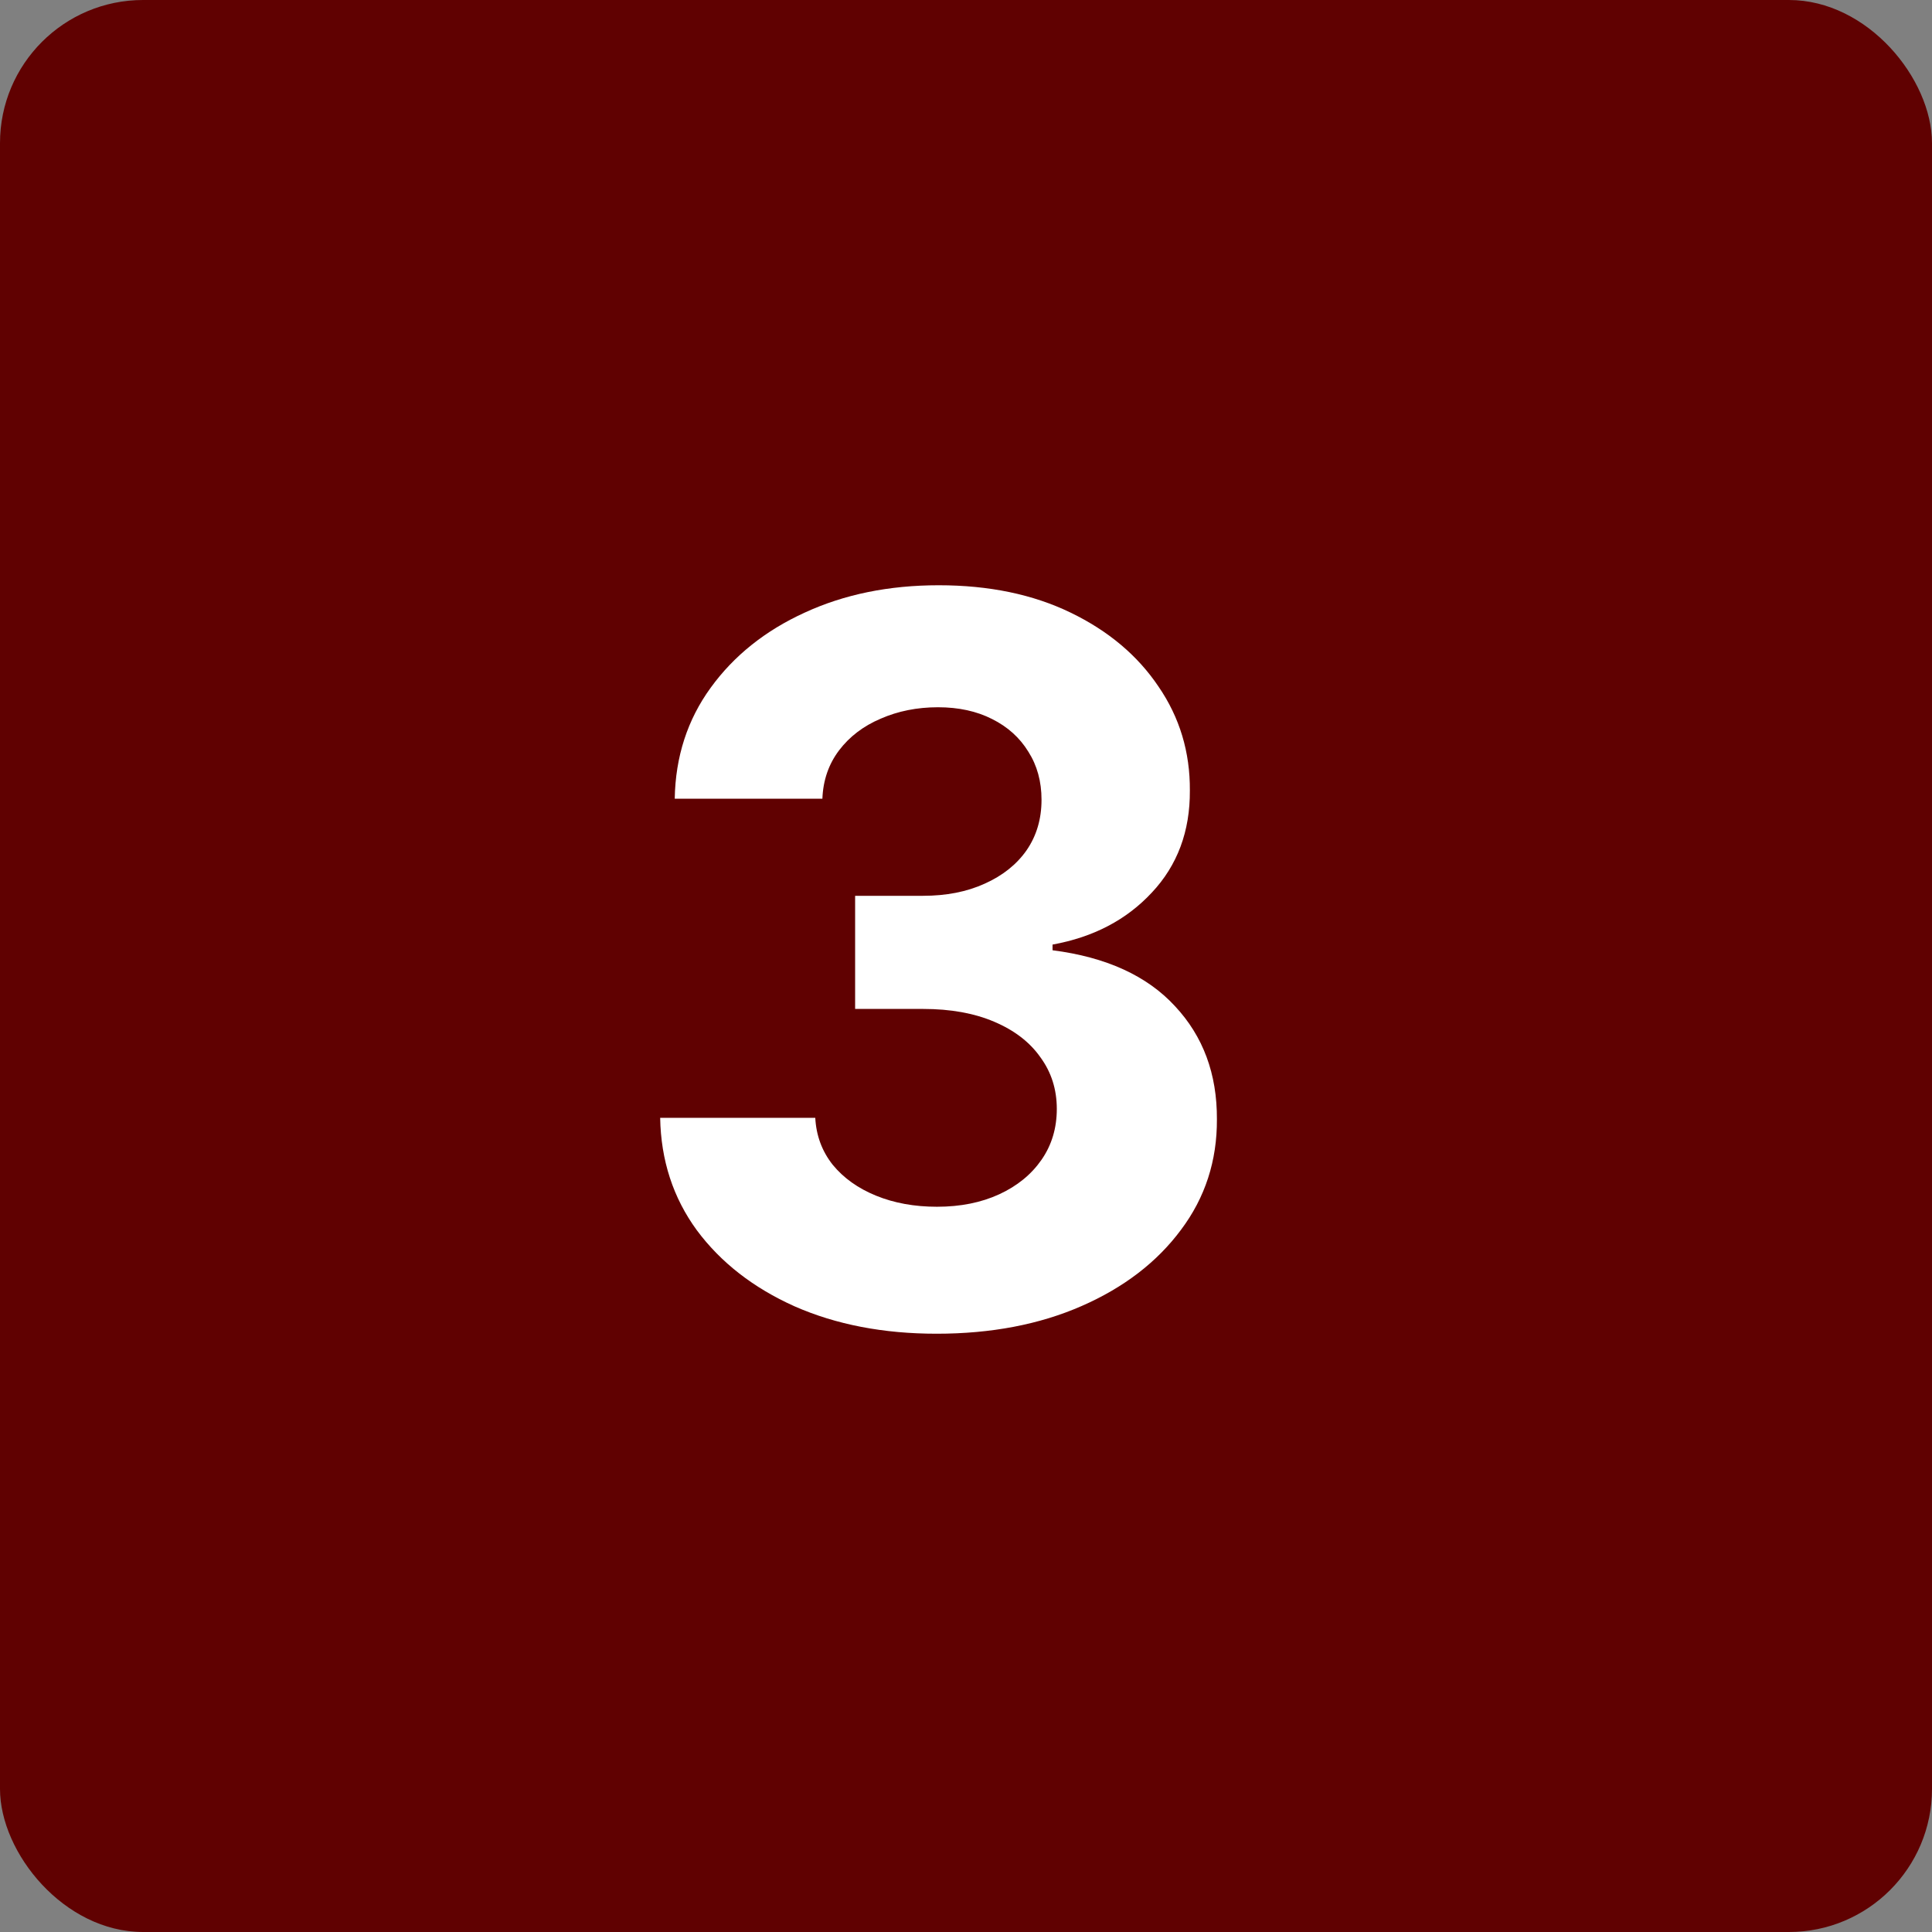 <svg xmlns="http://www.w3.org/2000/svg" width="54" height="54" viewBox="0 0 54 54" fill="none"><rect x="0" y="0" width="54" height="54" fill="#808080" stroke="none"/><rect width="54" height="54" rx="4" fill="#600101"></rect><path d="M26.178 37.278C24.693 37.278 23.37 37.023 22.21 36.513C21.057 35.996 20.145 35.286 19.476 34.385C18.813 33.477 18.472 32.429 18.452 31.243H22.787C22.813 31.74 22.976 32.178 23.274 32.555C23.579 32.927 23.983 33.215 24.487 33.42C24.991 33.626 25.558 33.729 26.188 33.729C26.844 33.729 27.424 33.613 27.928 33.381C28.431 33.149 28.826 32.827 29.111 32.416C29.396 32.005 29.538 31.531 29.538 30.994C29.538 30.451 29.386 29.97 29.081 29.553C28.783 29.128 28.352 28.797 27.788 28.558C27.232 28.32 26.569 28.2 25.8 28.2H23.901V25.038H25.8C26.449 25.038 27.023 24.926 27.52 24.7C28.024 24.475 28.415 24.163 28.693 23.766C28.972 23.361 29.111 22.891 29.111 22.354C29.111 21.843 28.988 21.396 28.743 21.011C28.504 20.62 28.166 20.315 27.729 20.097C27.298 19.878 26.794 19.768 26.217 19.768C25.634 19.768 25.1 19.875 24.616 20.087C24.133 20.292 23.745 20.587 23.453 20.972C23.162 21.356 23.006 21.807 22.986 22.324H18.859C18.879 21.151 19.214 20.116 19.864 19.222C20.513 18.327 21.388 17.627 22.489 17.124C23.596 16.613 24.845 16.358 26.237 16.358C27.642 16.358 28.872 16.613 29.926 17.124C30.98 17.634 31.799 18.323 32.382 19.192C32.972 20.053 33.264 21.021 33.257 22.095C33.264 23.235 32.909 24.187 32.193 24.949C31.484 25.711 30.559 26.195 29.419 26.401V26.56C30.917 26.752 32.057 27.272 32.84 28.121C33.628 28.963 34.019 30.017 34.013 31.283C34.019 32.443 33.685 33.474 33.008 34.375C32.339 35.276 31.414 35.986 30.234 36.503C29.055 37.02 27.702 37.278 26.178 37.278Z" fill="white"></path></svg>